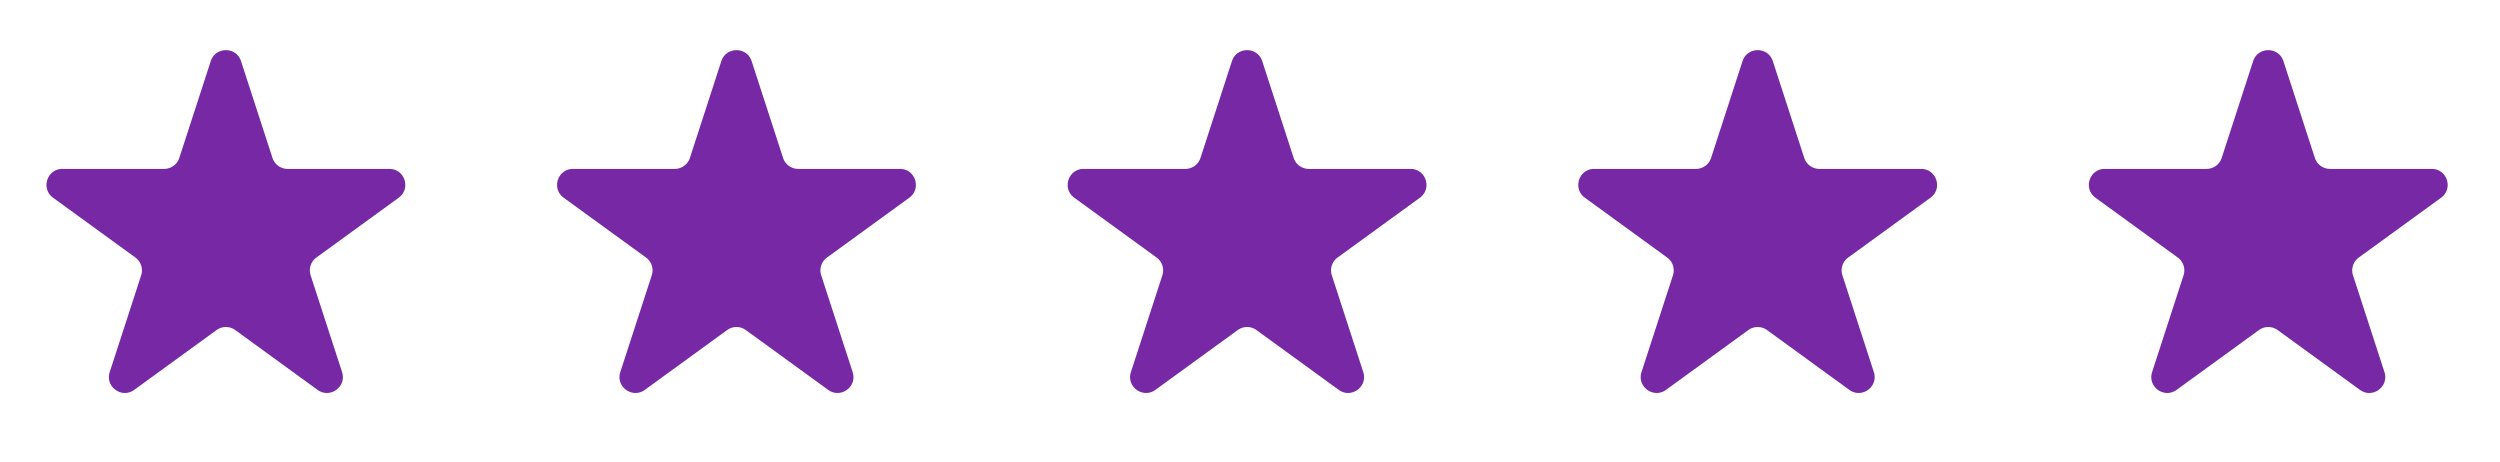 <svg width="157" height="29" viewBox="0 0 157 29" fill="none" xmlns="http://www.w3.org/2000/svg"><path d="M13.235 3.841c.3-.921 1.603-.921 1.902 0l1.974 6.076a1 1 0 0 0 .951.69h6.388c.97 0 1.372 1.24.588 1.81l-5.168 3.755a1 1 0 0 0-.363 1.118l1.974 6.075c.3.922-.755 1.688-1.539 1.118l-5.168-3.755a1 1 0 0 0-1.176 0L8.43 24.483c-.784.57-1.838-.196-1.539-1.118l1.974-6.075a1 1 0 0 0-.363-1.118l-5.168-3.755c-.784-.57-.381-1.81.588-1.81h6.388a1 1 0 0 0 .951-.69l1.974-6.076zm32.065 0c.3-.921 1.603-.921 1.903 0l1.974 6.076a1 1 0 0 0 .95.69h6.389c.969 0 1.371 1.24.588 1.81l-5.169 3.755a1 1 0 0 0-.363 1.118l1.974 6.075c.3.922-.755 1.688-1.538 1.118l-5.169-3.755a1 1 0 0 0-1.175 0l-5.168 3.755c-.784.57-1.839-.196-1.54-1.118l1.975-6.075a1 1 0 0 0-.363-1.118l-5.169-3.755c-.783-.57-.38-1.81.588-1.81h6.388a1 1 0 0 0 .951-.69L45.3 3.84zm32.066 0c.3-.921 1.603-.921 1.902 0l1.974 6.076a1 1 0 0 0 .951.69h6.388c.969 0 1.372 1.24.588 1.81l-5.168 3.755a1 1 0 0 0-.363 1.118l1.974 6.075c.3.922-.755 1.688-1.54 1.118l-5.167-3.755a1 1 0 0 0-1.176 0l-5.168 3.755c-.784.57-1.838-.196-1.539-1.118l1.974-6.075a1 1 0 0 0-.363-1.118l-5.168-3.755c-.784-.57-.381-1.81.588-1.81h6.388a1 1 0 0 0 .95-.69l1.975-6.076zm32.065 0c.3-.921 1.603-.921 1.902 0l1.974 6.076a1 1 0 0 0 .952.69h6.388c.968 0 1.371 1.24.588 1.81l-5.169 3.755a1 1 0 0 0-.363 1.118l1.974 6.075c.3.922-.755 1.688-1.539 1.118l-5.168-3.755a1 1 0 0 0-1.175 0l-5.169 3.755c-.783.57-1.838-.196-1.538-1.118l1.974-6.075a1 1 0 0 0-.364-1.118l-5.168-3.755c-.783-.57-.38-1.81.588-1.81h6.388a1 1 0 0 0 .951-.69l1.974-6.076zm32.066 0c.299-.921 1.603-.921 1.902 0l1.974 6.076a1 1 0 0 0 .951.69h6.388c.969 0 1.372 1.24.588 1.81l-5.168 3.755a.999.999 0 0 0-.363 1.118l1.974 6.075c.299.922-.756 1.688-1.539 1.118l-5.168-3.755a1 1 0 0 0-1.176 0l-5.168 3.755c-.784.57-1.838-.196-1.539-1.118l1.974-6.075a1 1 0 0 0-.363-1.118l-5.168-3.755c-.784-.57-.381-1.81.587-1.81h6.389a1 1 0 0 0 .951-.69l1.974-6.076z" fill="#7628A5"/></svg>